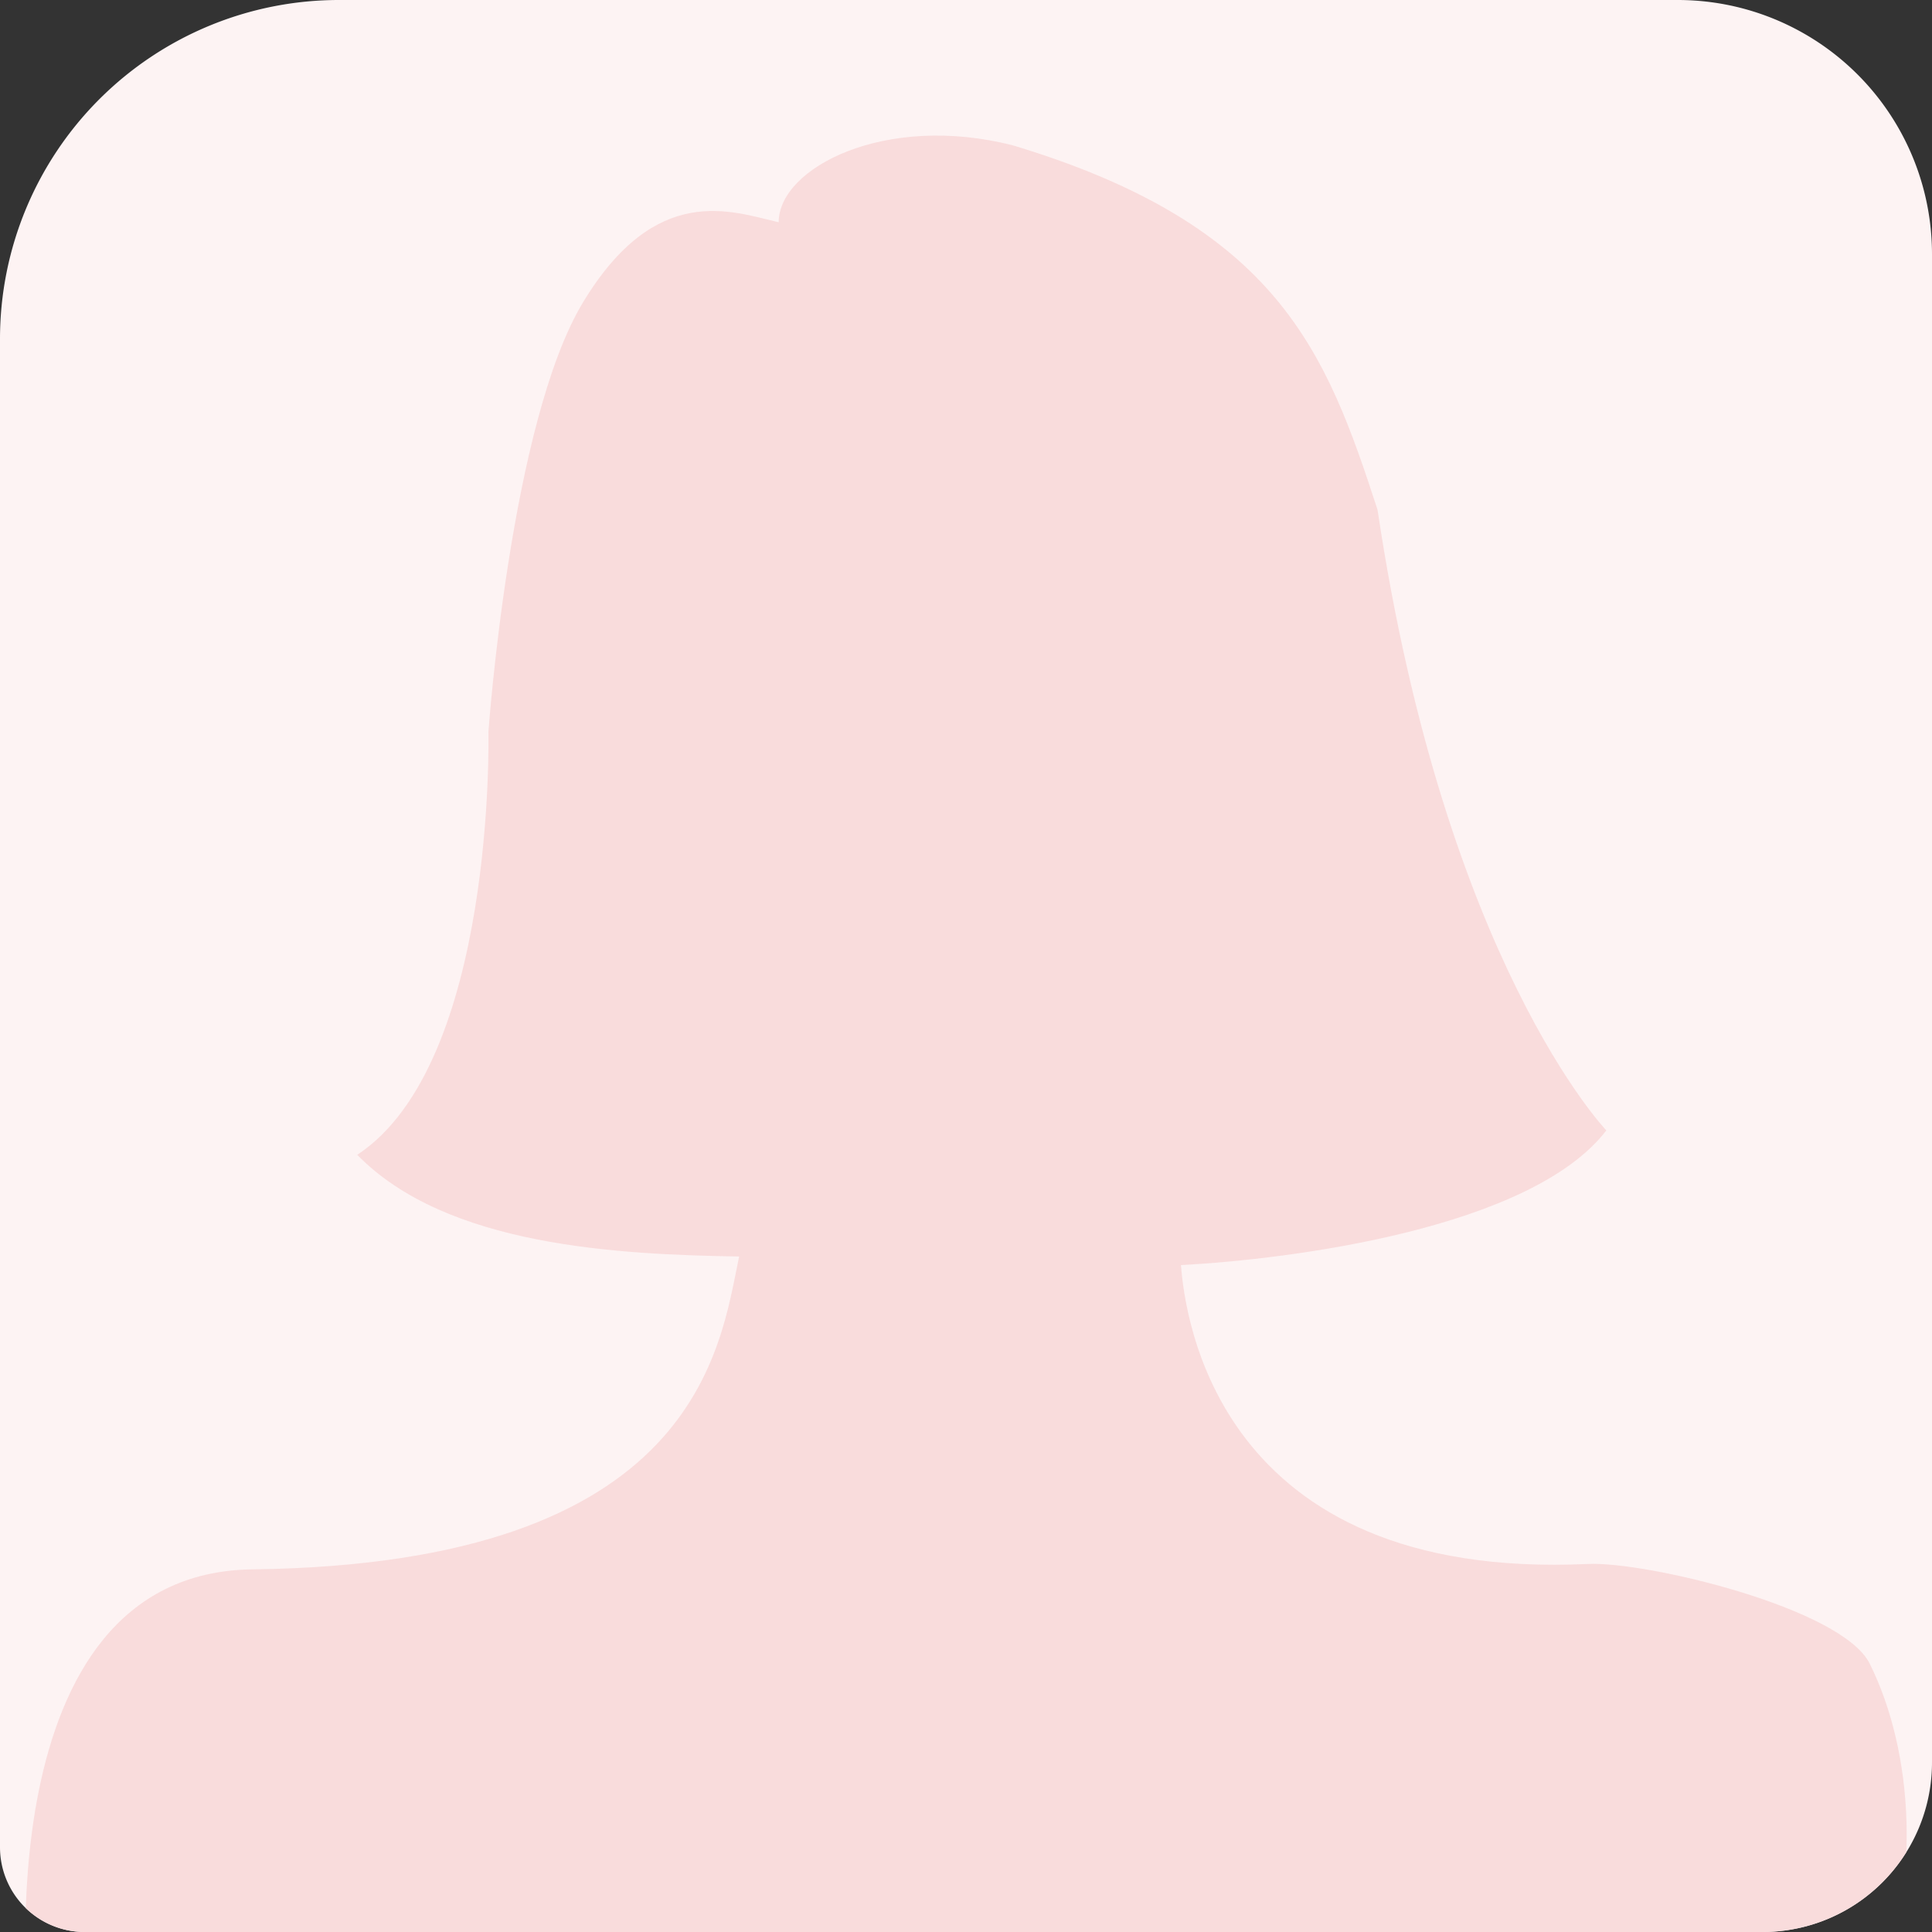 <svg xmlns="http://www.w3.org/2000/svg" xmlns:xlink="http://www.w3.org/1999/xlink" width="114" height="114" viewBox="0 0 114 114">
  <rect x="0" y="0" width="114" height="114" fill="#333333" stroke="none"/>
  <defs>
    <clipPath id="clip-path">
      <path id="Rectangle_158" data-name="Rectangle 158" d="M20,0H99a15,15,0,0,1,15,15v89a10,10,0,0,1-10,10H5a5,5,0,0,1-5-5V20A20,20,0,0,1,20,0Z" transform="translate(1417 1211)" fill="#f2f8fc"/>
    </clipPath>
    <clipPath id="clip-path-2">
      <rect id="Rectangle_159" data-name="Rectangle 159" width="111.015" height="117.725" fill="#f9dcdc"/>
    </clipPath>
  </defs>
  <g id="Group_296" data-name="Group 296" transform="translate(-180 -1819)">
    <g id="Group_292" data-name="Group 292" transform="translate(-1456 608)">
      <path id="Path_61" data-name="Path 61" d="M20,0H99a15,15,0,0,1,15,15v89a10,10,0,0,1-10,10H5a5,5,0,0,1-5-5V20A20,20,0,0,1,20,0Z" transform="translate(1636 1211)" fill="#fdf3f3"/>
      <g id="Mask_Group_30" data-name="Mask Group 30" transform="translate(219)" clip-path="url(#clip-path)">
        <g id="Group_288" data-name="Group 288" transform="translate(1418.492 1219)">
          <g id="Group_290" data-name="Group 290" clip-path="url(#clip-path-2)">
            <path id="Path_60" data-name="Path 60" d="M92.217,84.282c-21.98,1.022-23.8-14.733-24.025-17.635,6.456-.34,20.643-2.144,25.1-7.946,0,0-9.509-9.9-13.5-36.619-3.01-9.245-5.805-16.771-21.5-21.5C50.763-1.354,44.455,1.89,44.455,5.114c-2.8-.645-7.238-2.383-11.538,4.713S27.327,35.2,27.327,35.2s.454,19.541-7.74,24.941c5.272,5.407,15.4,5.881,22.535,6C41,71.4,39.821,84.282,13.422,84.6-2.566,84.79.18,110.511.18,110.511c34.993,7.715,62.5,11.353,108.816-.01,3.012-7.269,2.4-15.192-.166-20.34-1.64-3.288-13.2-6.037-16.613-5.878" transform="translate(0 0.001)" fill="#f9dcdc"/>
          </g>
        </g>
      </g>
    </g>
  </g>
</svg>